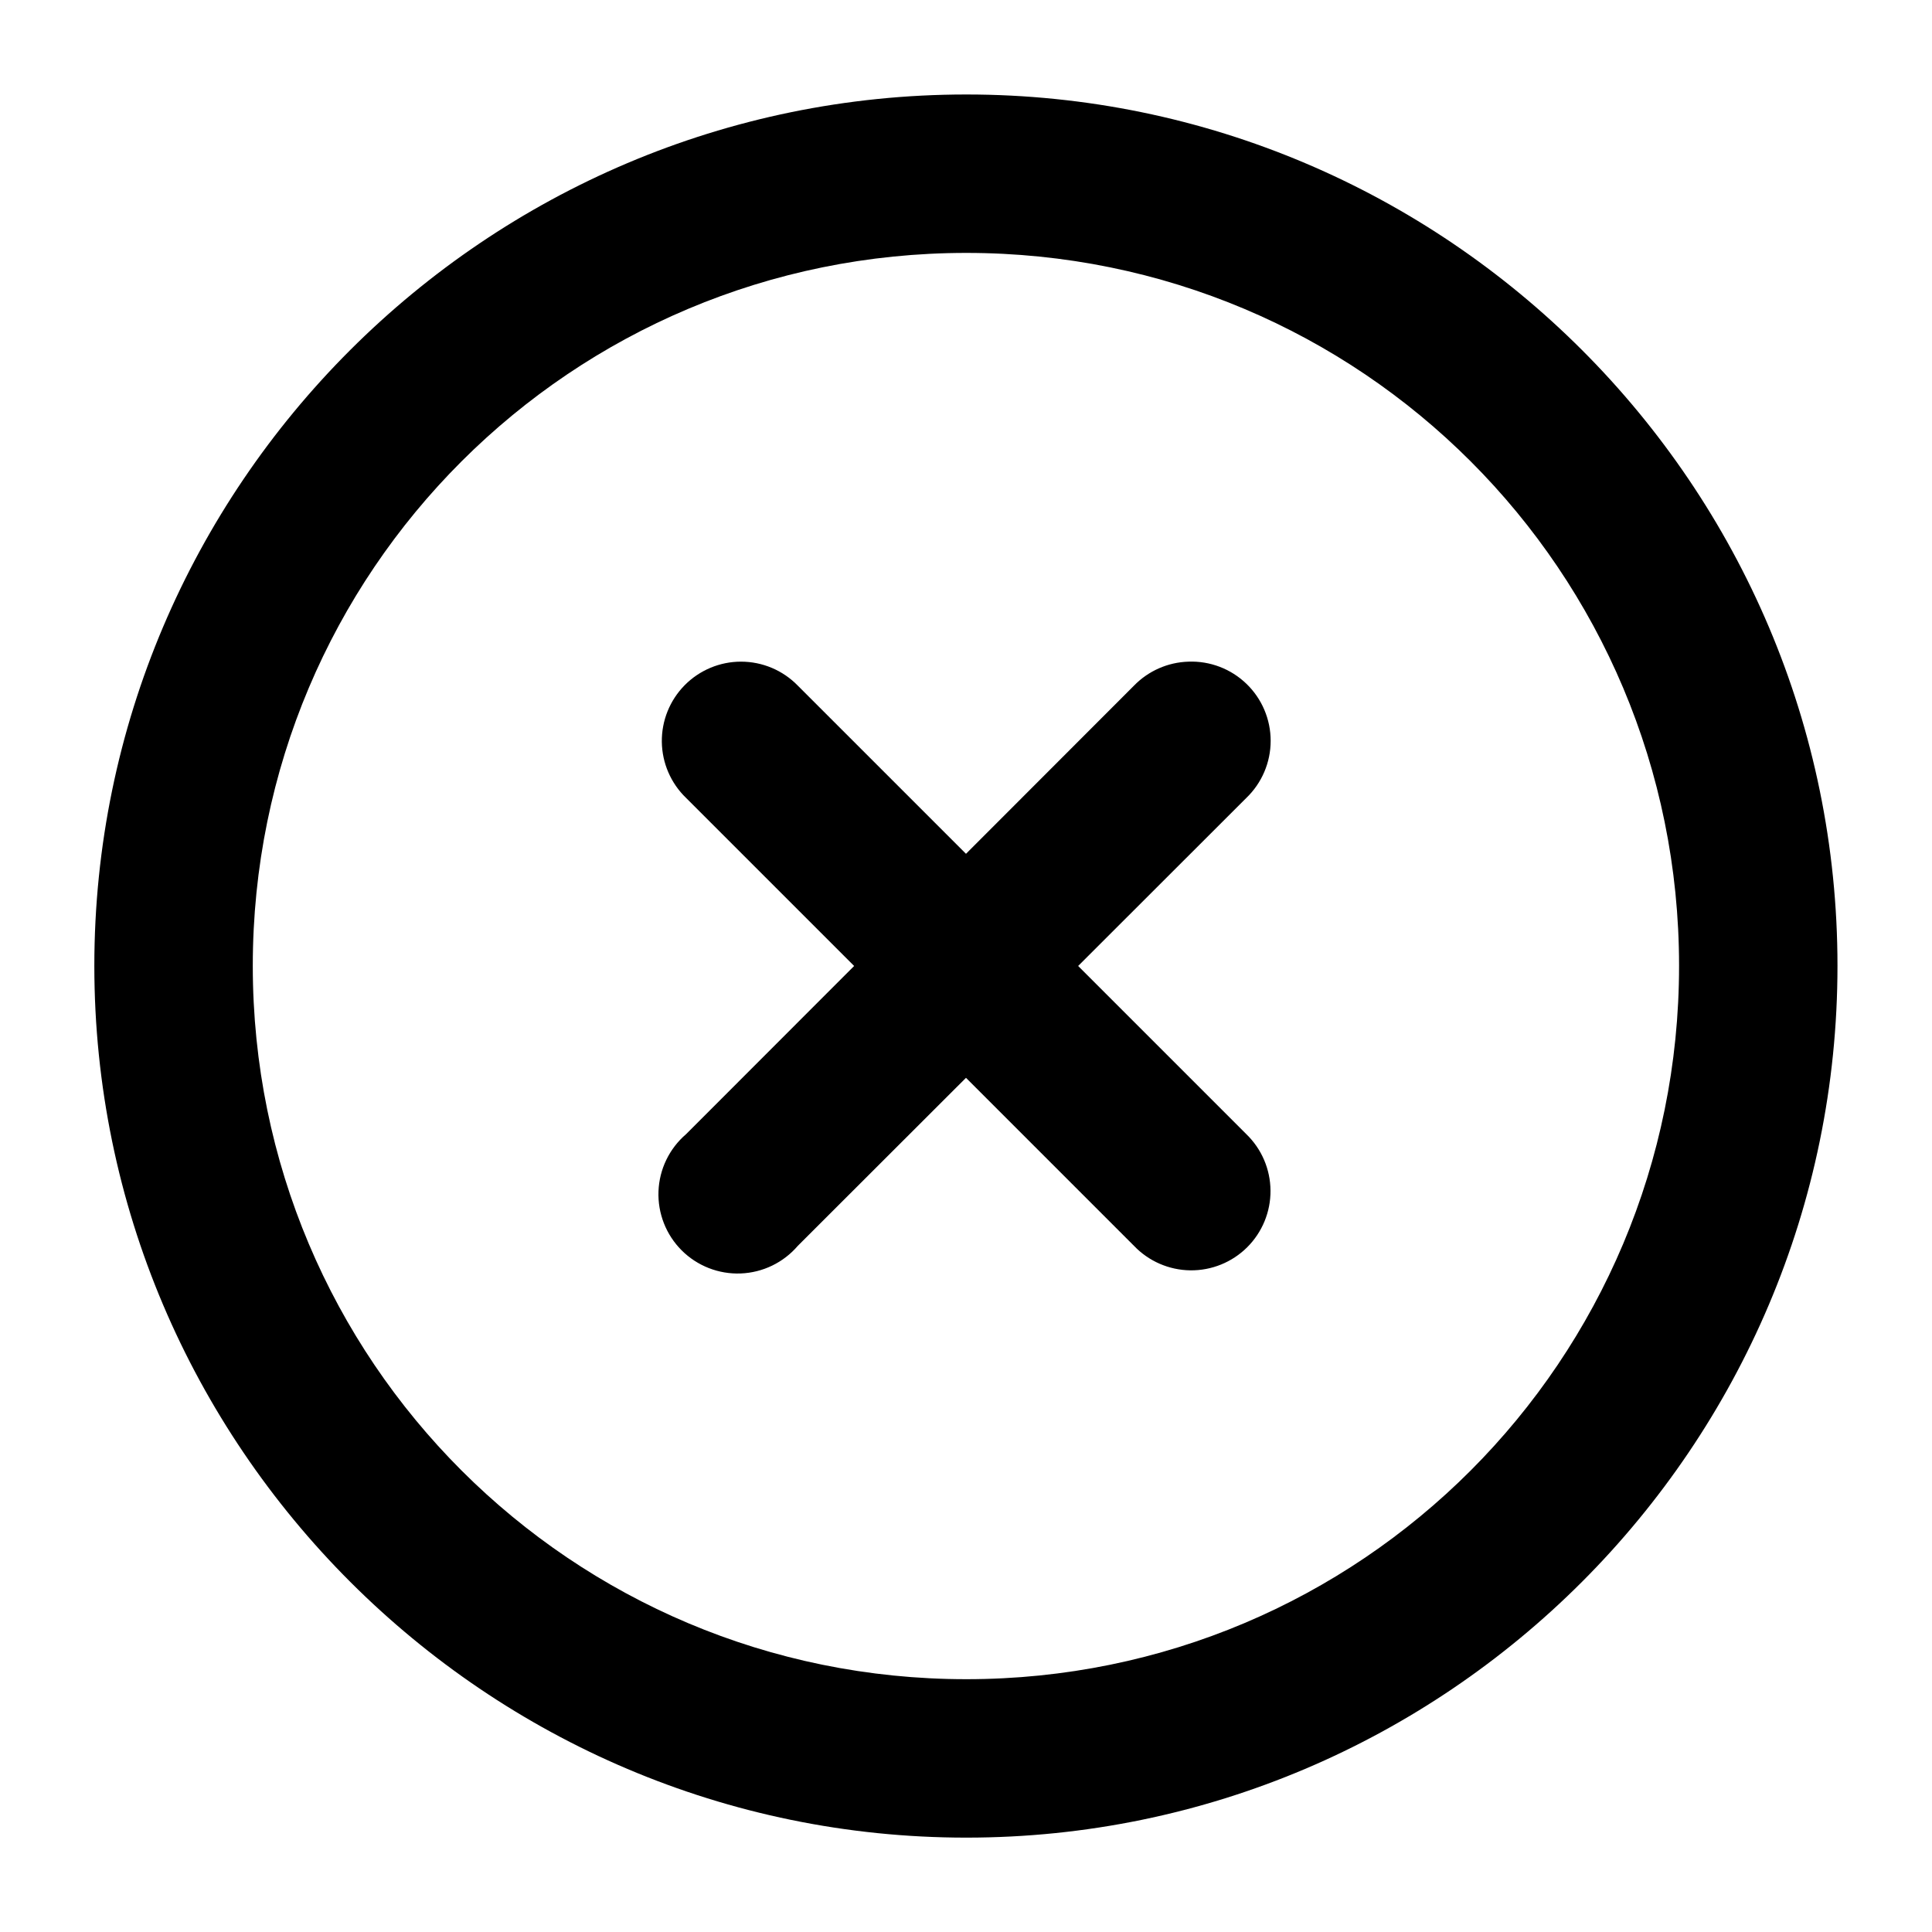 <?xml version="1.0" encoding="UTF-8"?>
<!-- Uploaded to: ICON Repo, www.svgrepo.com, Generator: ICON Repo Mixer Tools -->
<svg fill="#000000" width="800px" height="800px" version="1.1" viewBox="144 144 512 512" xmlns="http://www.w3.org/2000/svg">
 <path d="m400.08 169.04c-127.28 0-231.08 103.63-231.08 230.91s103.8 231.04 231.08 231.04 230.87-103.75 230.87-231.04-103.59-230.91-230.87-230.91zm0 41.984c104.59 0 188.89 84.34 188.89 188.93 0 104.59-84.297 189.05-188.89 189.05-104.59 0-189.09-84.461-189.09-189.05 0-104.59 84.5-188.93 189.09-188.93zm-59.699 108.32c-5.613 0-10.992 2.25-14.938 6.246-3.941 3.996-6.121 9.402-6.051 15.016 0.07 5.613 2.391 10.965 6.434 14.859l44.527 44.527-44.527 44.566c-4.441 3.805-7.094 9.289-7.32 15.133-0.223 5.848 2 11.52 6.133 15.656 4.137 4.137 9.812 6.359 15.656 6.133 5.844-0.227 11.328-2.879 15.133-7.32l44.57-44.527 44.523 44.527c3.898 4.078 9.273 6.418 14.914 6.492 5.641 0.07 11.074-2.129 15.074-6.106 4-3.981 6.231-9.398 6.188-15.043-0.039-5.641-2.352-11.027-6.41-14.945l-44.566-44.566 44.566-44.527c4.117-3.953 6.449-9.414 6.453-15.125 0.004-5.707-2.312-11.172-6.426-15.133-4.109-3.961-9.656-6.078-15.359-5.863-5.453 0.164-10.629 2.441-14.434 6.356l-44.523 44.566-44.57-44.566c-3.949-4.062-9.379-6.356-15.047-6.356z" fill-rule="evenodd"/>
</svg>